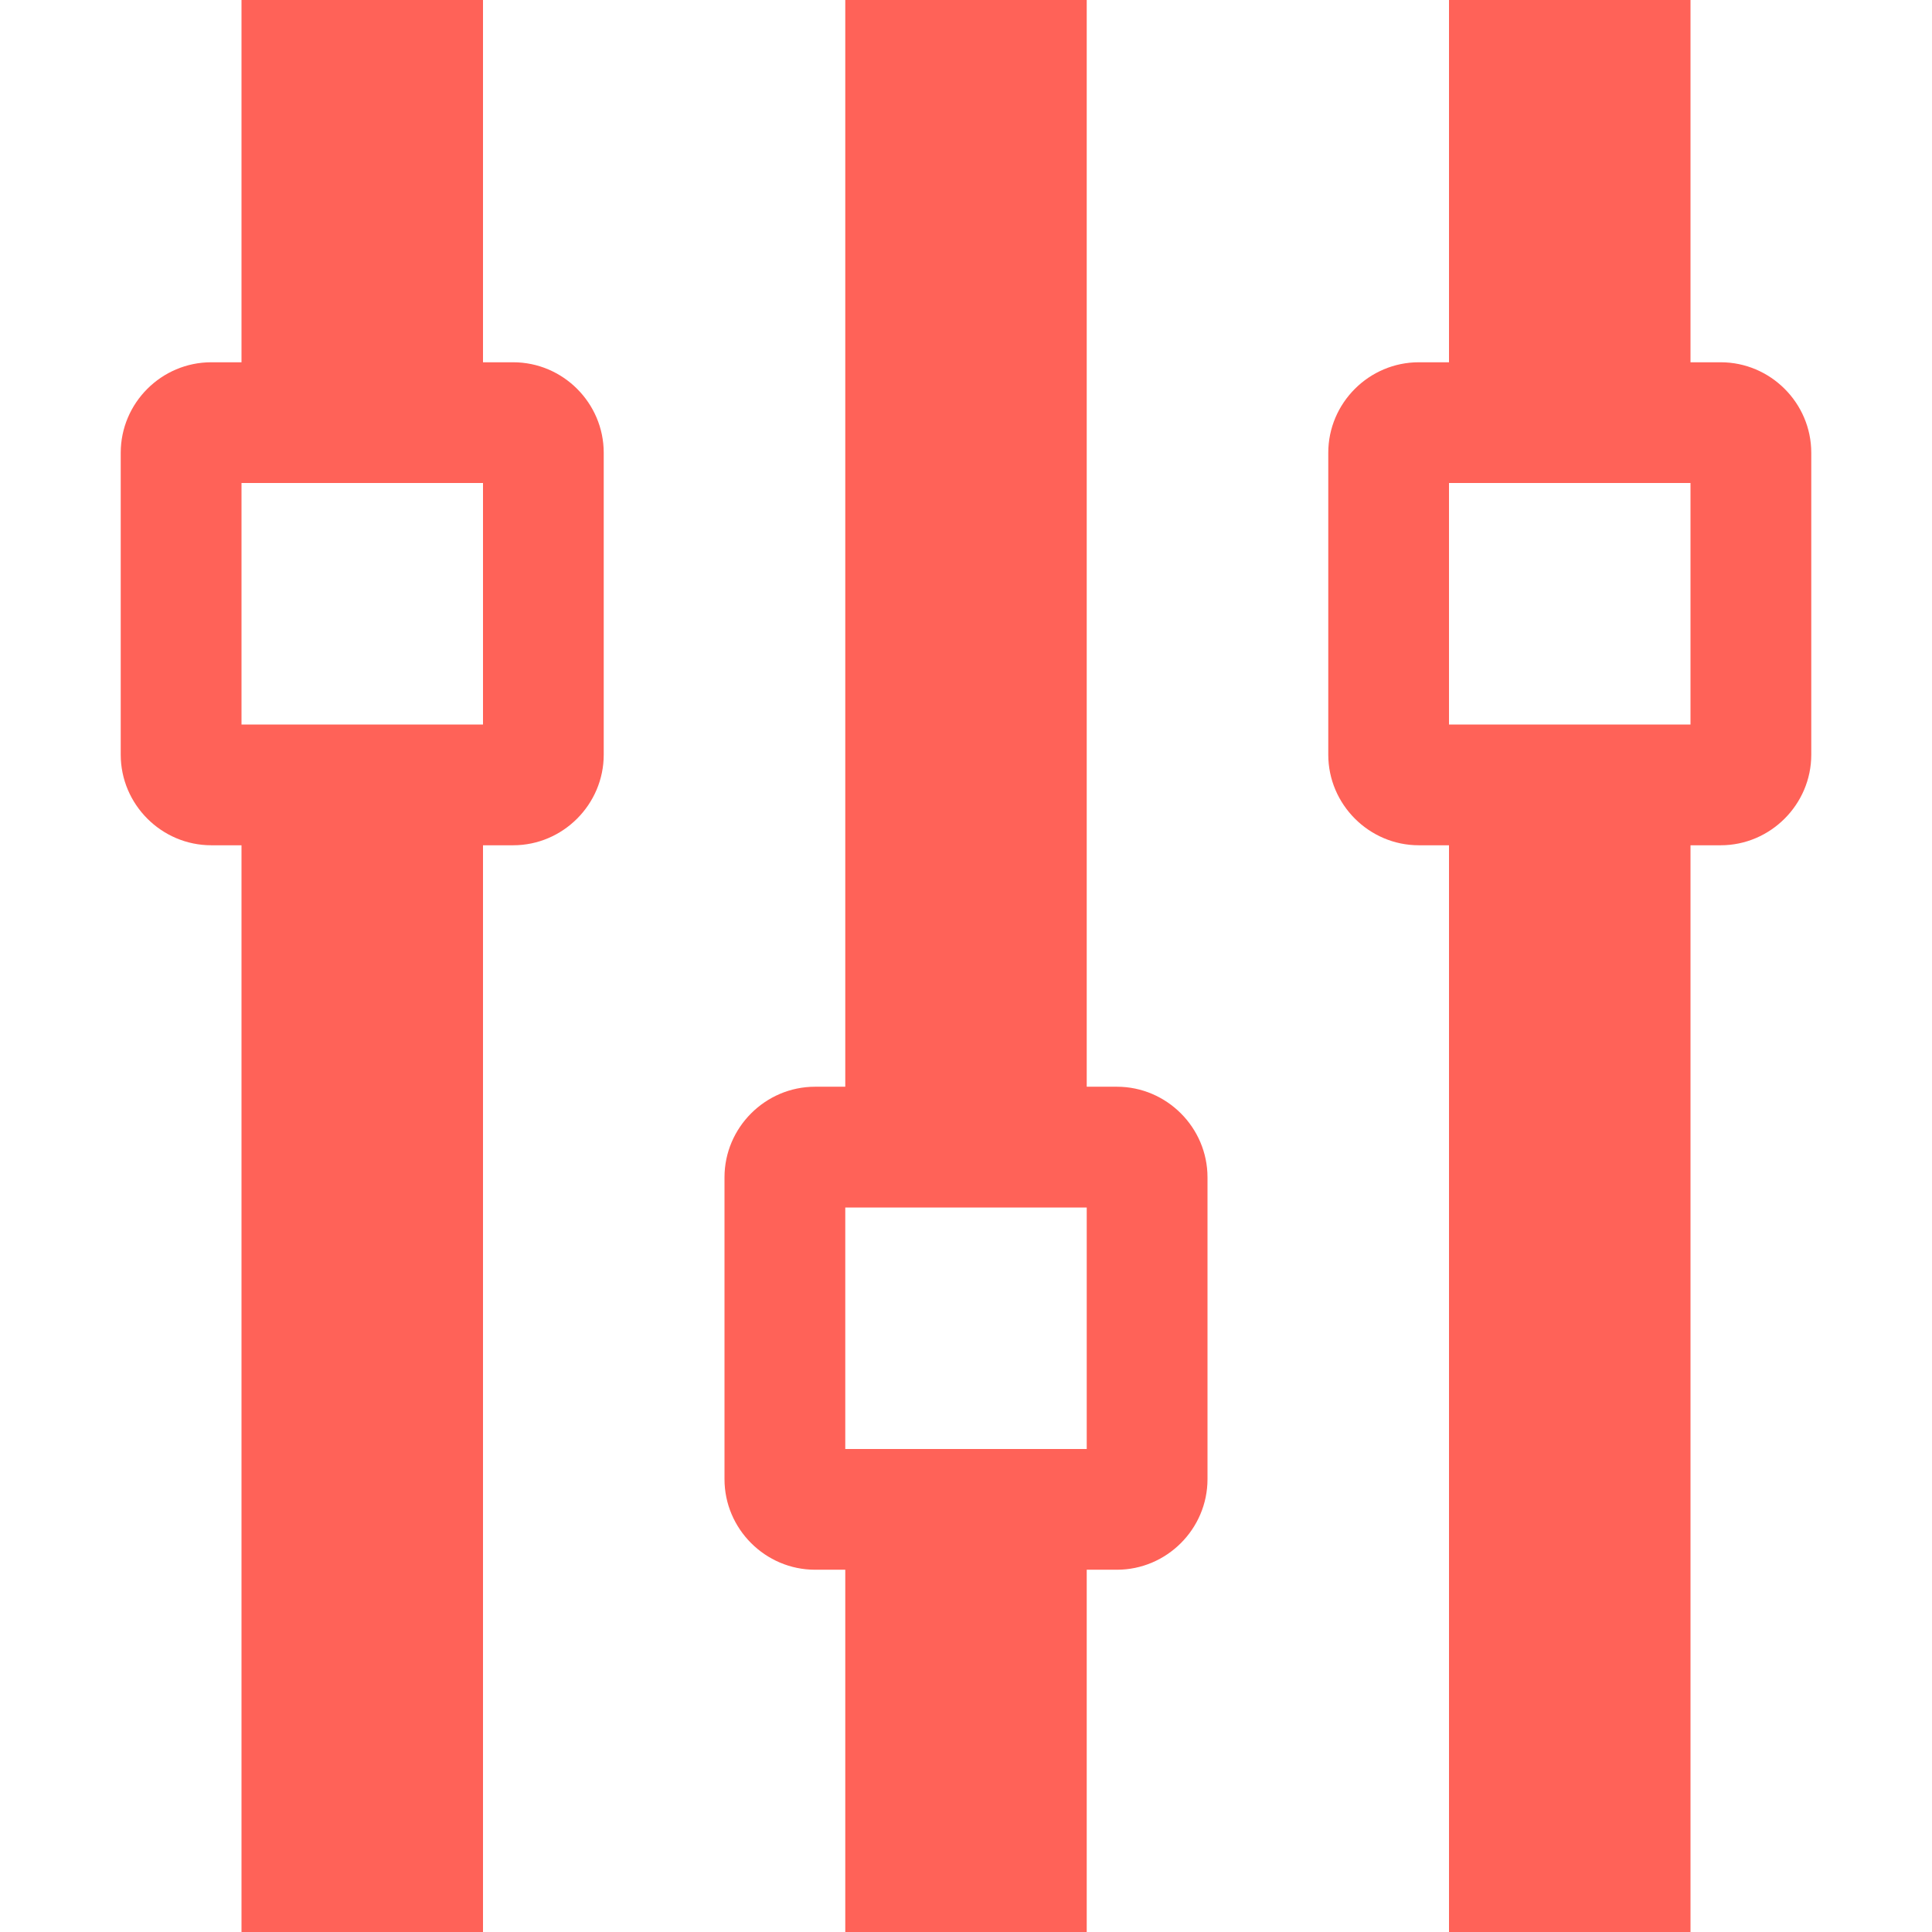 <svg width="49" height="49" viewBox="0 0 49 49" fill="none" xmlns="http://www.w3.org/2000/svg">
<path d="M42.875 21.438H43.641C44.902 21.438 45.938 20.402 45.938 19.141V11.484C45.938 10.22 44.902 9.188 43.641 9.188H42.875V0H36.75V9.188H35.984C34.723 9.188 33.688 10.22 33.688 11.484V19.141C33.688 20.402 34.723 21.438 35.984 21.438H36.75V49H42.875V21.438ZM36.75 12.25H42.875V18.375H36.75V12.25ZM28.328 39.812C29.59 39.812 30.625 38.777 30.625 37.516V29.859C30.625 28.598 29.59 27.562 28.328 27.562H27.562V0H21.438V27.562H20.672C19.41 27.562 18.375 28.598 18.375 29.859V37.516C18.375 38.777 19.41 39.812 20.672 39.812H21.438V49H27.562V39.812H28.328ZM21.438 30.625H27.562V36.75H21.438V30.625ZM13.016 21.438C14.277 21.438 15.312 20.402 15.312 19.141V11.484C15.312 10.22 14.277 9.188 13.016 9.188H12.25V0H6.125V9.188H5.359C4.095 9.188 3.062 10.22 3.062 11.484V19.141C3.062 20.402 4.095 21.438 5.359 21.438H6.125V49H12.25V21.438H13.016ZM6.125 12.25H12.25V18.375H6.125V12.25Z" fill="#FF6258"/>
</svg>
